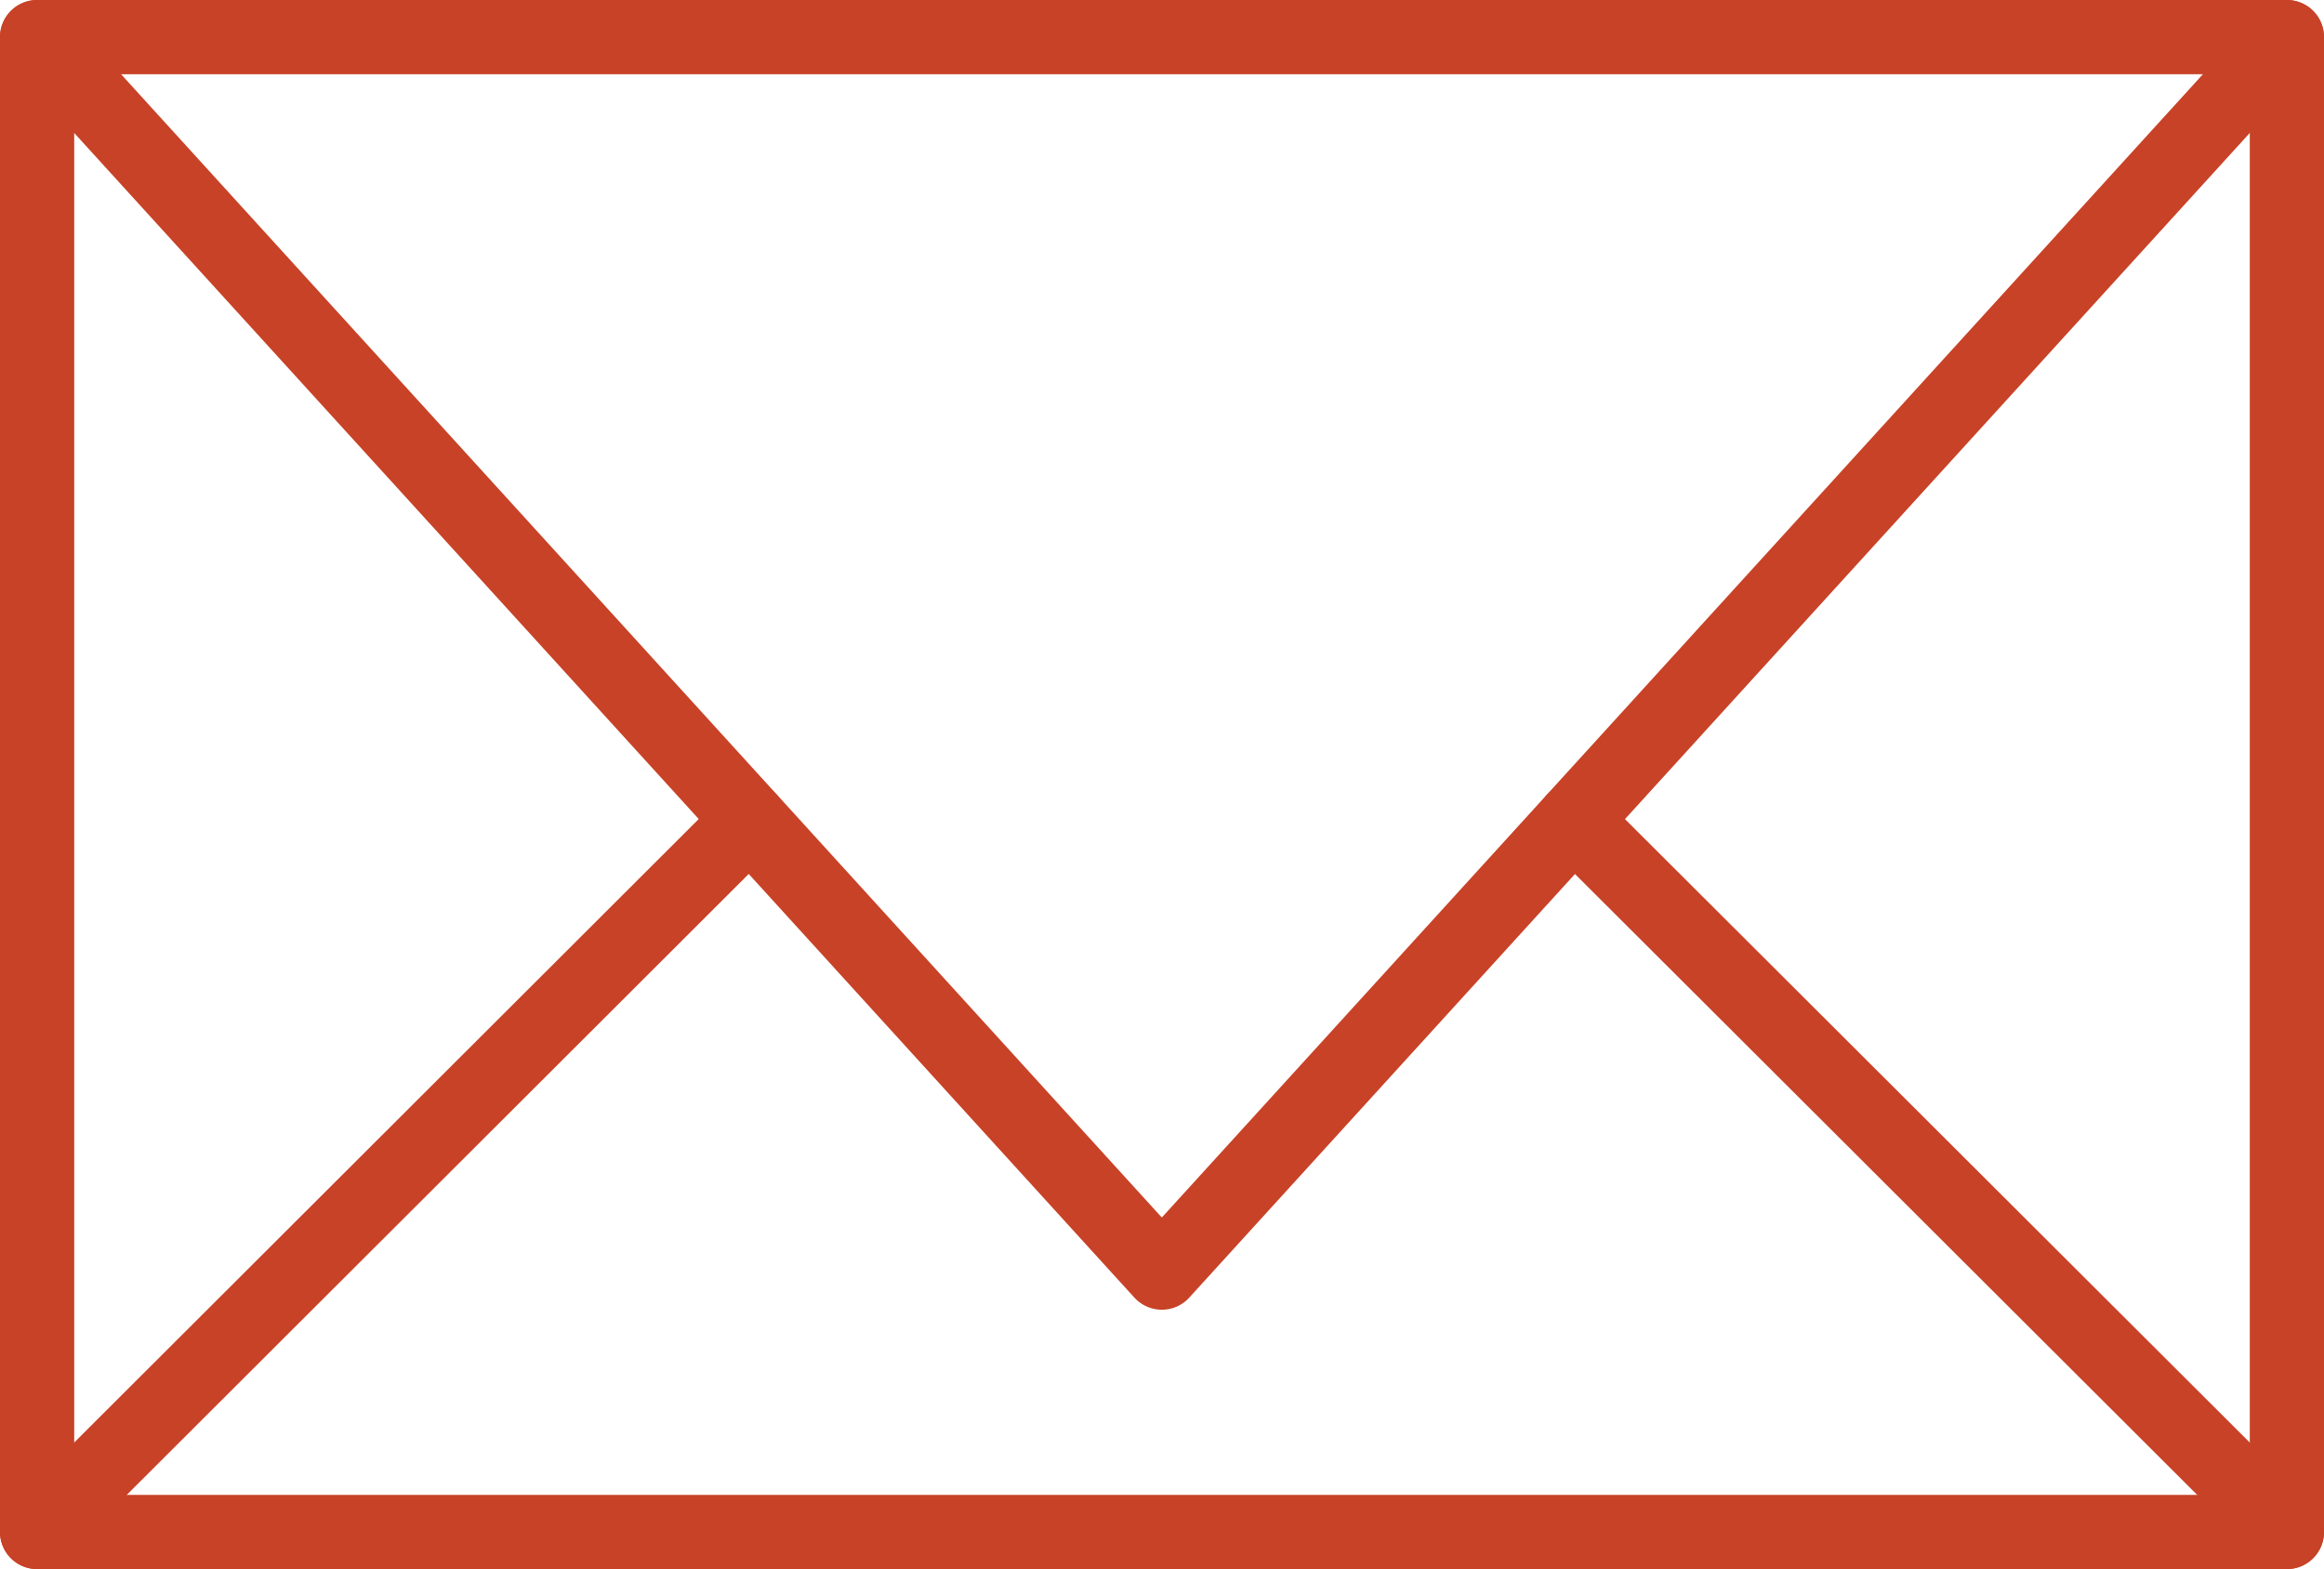 <?xml version="1.0" encoding="UTF-8"?> <svg xmlns="http://www.w3.org/2000/svg" id="Layer_1" viewBox="0 0 62.63 42.29"><defs><style>.cls-1{fill:none;stroke:#c84227;stroke-linecap:round;stroke-linejoin:round;stroke-width:2px;}</style></defs><rect class="cls-1" x="1" y="1" width="60.63" height="40.29"></rect><polyline class="cls-1" points="1 1 31.31 34.3 61.63 1"></polyline><line class="cls-1" x1="42.41" y1="22.11" x2="61.63" y2="41.29"></line><line class="cls-1" x1="20.21" y1="22.11" x2="1" y2="41.29"></line></svg> 
